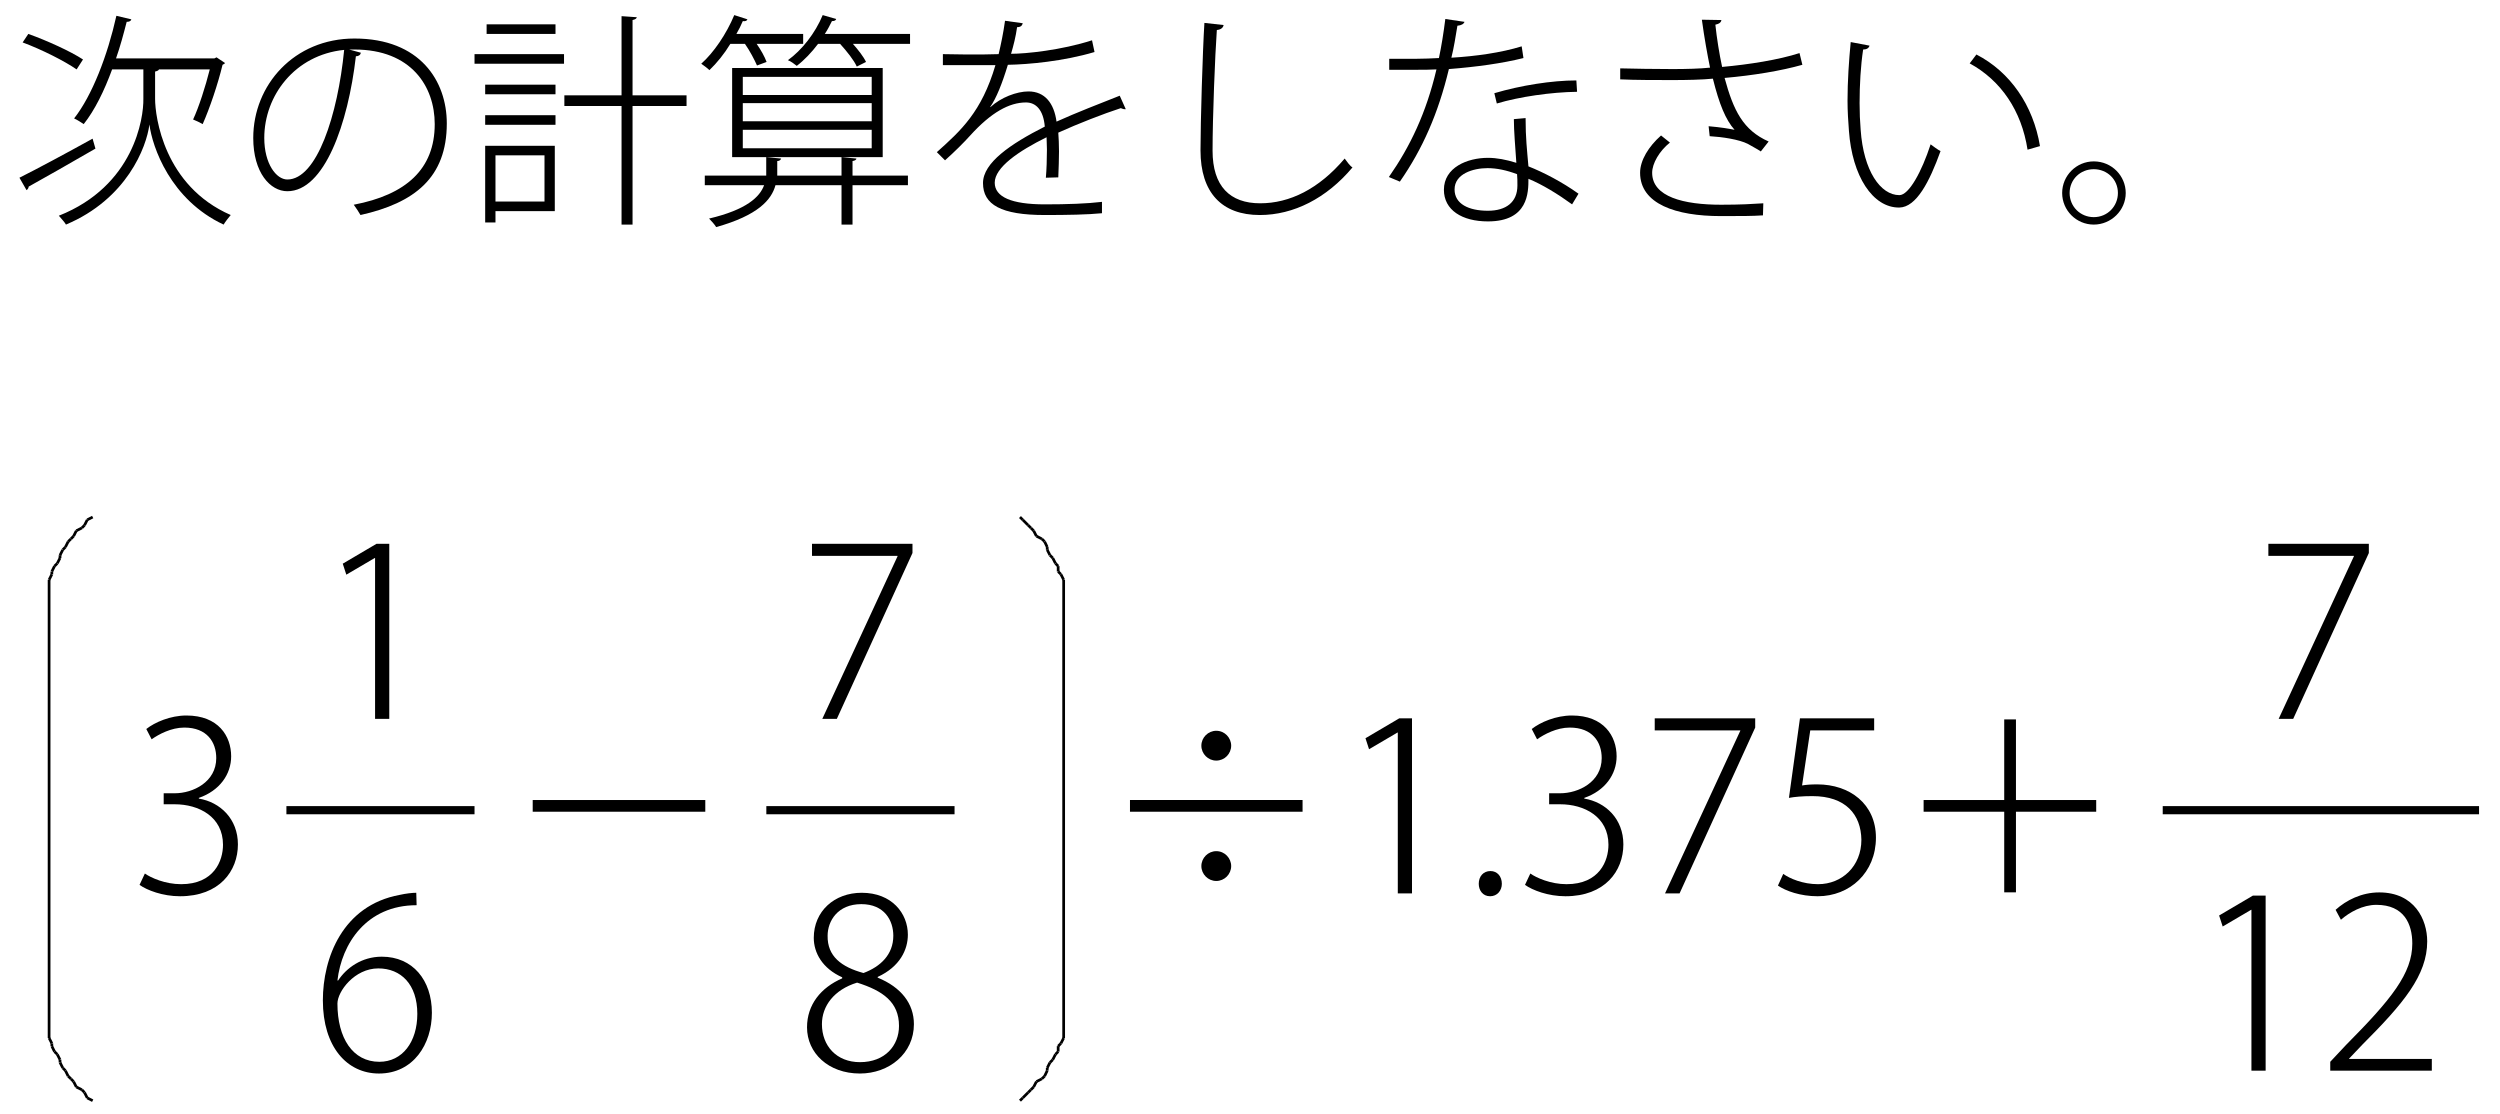 <?xml version="1.0" encoding="UTF-8"?>
<svg xmlns="http://www.w3.org/2000/svg" xmlns:xlink="http://www.w3.org/1999/xlink" width="110pt" height="49pt" viewBox="0 0 110 49" version="1.1">
<defs>
<g>
<symbol overflow="visible" id="glyph0-0">
<path style="stroke:none;" d="M 1 1.188 L 8.953 1.188 L 8.953 -8.766 L 1 -8.766 L 1 1.188 Z M 4.969 -4.188 L 1.812 -8.266 L 8.141 -8.266 L 4.969 -4.188 Z M 5.297 -3.781 L 8.453 -7.859 L 8.453 0.281 L 5.297 -3.781 Z M 1.812 0.703 L 4.969 -3.375 L 8.141 0.703 L 1.812 0.703 Z M 1.5 -7.859 L 4.656 -3.781 L 1.5 0.281 L 1.5 -7.859 Z M 1.5 -7.859 "/>
</symbol>
<symbol overflow="visible" id="glyph0-1">
<path style="stroke:none;" d="M 8.75 -6.016 C 8.562 -5.266 8.266 -4.344 8.016 -3.812 C 8.141 -3.766 8.328 -3.672 8.438 -3.609 C 8.75 -4.312 9.109 -5.375 9.312 -6.219 C 9.344 -6.234 9.406 -6.266 9.422 -6.297 L 9.047 -6.547 L 8.953 -6.5 L 4.625 -6.5 C 4.812 -7.031 4.953 -7.562 5.094 -8.109 C 5.203 -8.109 5.281 -8.141 5.297 -8.219 L 4.641 -8.375 C 4.25 -6.625 3.578 -4.875 2.781 -3.859 C 2.922 -3.797 3.109 -3.672 3.203 -3.609 C 3.688 -4.219 4.109 -5.078 4.453 -6.016 L 5.828 -6.016 L 5.828 -4.719 C 5.844 -3.875 5.422 -0.891 2.109 0.422 C 2.203 0.531 2.375 0.719 2.422 0.812 C 5.094 -0.312 5.969 -2.594 6.094 -3.594 L 6.094 -3.594 C 6.219 -2.609 7.016 -0.281 9.359 0.812 C 9.422 0.703 9.578 0.5 9.672 0.391 C 6.734 -0.891 6.344 -3.938 6.344 -4.719 L 6.344 -5.922 C 6.422 -5.938 6.5 -5.969 6.516 -6.016 L 8.75 -6.016 Z M 0.516 -7.203 C 1.359 -6.891 2.375 -6.375 2.891 -6.016 L 3.172 -6.453 C 2.625 -6.812 1.594 -7.281 0.766 -7.578 L 0.516 -7.203 Z M 0.688 -0.703 C 0.734 -0.734 0.781 -0.797 0.781 -0.859 C 1.484 -1.25 2.641 -1.906 3.719 -2.531 L 3.594 -2.969 C 2.406 -2.312 1.156 -1.641 0.375 -1.25 L 0.688 -0.703 Z M 0.688 -0.703 "/>
</symbol>
<symbol overflow="visible" id="glyph0-2">
<path style="stroke:none;" d="M 4.922 -6.891 C 5 -6.891 5.078 -6.891 5.156 -6.891 C 7.656 -6.891 8.688 -5.266 8.688 -3.609 C 8.688 -1.625 7.422 -0.5 5.125 -0.062 C 5.219 0.062 5.359 0.281 5.422 0.391 C 7.797 -0.141 9.219 -1.25 9.219 -3.641 C 9.219 -5.5 8.047 -7.375 5.156 -7.375 C 2.5 -7.375 0.703 -5.328 0.703 -3 C 0.703 -1.469 1.453 -0.656 2.203 -0.656 C 3.828 -0.656 4.875 -3.609 5.219 -6.594 C 5.344 -6.594 5.422 -6.656 5.438 -6.75 L 4.922 -6.891 Z M 2.203 -1.172 C 1.719 -1.172 1.188 -1.859 1.188 -3 C 1.188 -4.859 2.531 -6.656 4.703 -6.875 C 4.422 -4 3.5 -1.172 2.203 -1.172 Z M 2.203 -1.172 "/>
</symbol>
<symbol overflow="visible" id="glyph0-3">
<path style="stroke:none;" d="M 0.828 -2.656 L 0.828 0.719 L 1.281 0.719 L 1.281 0.219 L 3.891 0.219 L 3.891 -2.656 L 0.828 -2.656 Z M 3.438 -0.203 L 1.281 -0.203 L 1.281 -2.234 L 3.438 -2.234 L 3.438 -0.203 Z M 7.312 -4.875 L 7.312 -8.188 C 7.438 -8.219 7.484 -8.25 7.5 -8.312 L 6.828 -8.359 L 6.828 -4.875 L 4.312 -4.875 L 4.312 -4.406 L 6.828 -4.406 L 6.828 0.812 L 7.312 0.812 L 7.312 -4.406 L 9.688 -4.406 L 9.688 -4.875 L 7.312 -4.875 Z M 0.891 -8 L 0.891 -7.578 L 3.922 -7.578 L 3.922 -8 L 0.891 -8 Z M 4.297 -6.266 L 4.297 -6.688 L 0.359 -6.688 L 0.359 -6.266 L 4.297 -6.266 Z M 3.922 -4.922 L 3.922 -5.344 L 0.828 -5.344 L 0.828 -4.922 L 3.922 -4.922 Z M 3.922 -3.578 L 3.922 -4 L 0.828 -4 L 0.828 -3.578 L 3.922 -3.578 Z M 3.922 -3.578 "/>
</symbol>
<symbol overflow="visible" id="glyph0-4">
<path style="stroke:none;" d="M 8.359 -2.156 L 8.359 -6.078 L 1.734 -6.078 L 1.734 -2.156 L 8.359 -2.156 Z M 7.875 -4.531 L 7.875 -3.734 L 2.203 -3.734 L 2.203 -4.531 L 7.875 -4.531 Z M 7.875 -3.359 L 7.875 -2.547 L 2.203 -2.547 L 2.203 -3.359 L 7.875 -3.359 Z M 7.875 -5.688 L 7.875 -4.891 L 2.203 -4.891 L 2.203 -5.688 L 7.875 -5.688 Z M 6.547 -2.156 L 6.547 -1.344 L 3.719 -1.344 L 3.719 -1.984 C 3.828 -1.984 3.875 -2.047 3.891 -2.094 L 3.234 -2.156 L 3.234 -1.344 L 0.531 -1.344 L 0.531 -0.922 L 3.141 -0.922 C 2.953 -0.406 2.375 0.156 0.719 0.547 C 0.812 0.641 0.969 0.812 1.031 0.922 C 2.875 0.406 3.469 -0.281 3.641 -0.922 L 6.547 -0.922 L 6.547 0.812 L 7.031 0.812 L 7.031 -0.922 L 9.469 -0.922 L 9.469 -1.344 L 7.031 -1.344 L 7.031 -1.984 C 7.141 -2 7.203 -2.047 7.203 -2.094 L 6.547 -2.156 Z M 3.25 -6.344 C 3.172 -6.562 3 -6.875 2.812 -7.141 L 4.859 -7.141 L 4.859 -7.578 L 1.922 -7.578 C 2.031 -7.766 2.125 -7.953 2.203 -8.141 C 2.312 -8.125 2.391 -8.156 2.406 -8.219 L 1.828 -8.406 C 1.484 -7.578 0.922 -6.75 0.375 -6.266 C 0.484 -6.188 0.641 -6.078 0.734 -5.984 C 1.062 -6.297 1.391 -6.703 1.656 -7.141 L 2.297 -7.141 C 2.516 -6.828 2.719 -6.438 2.828 -6.188 L 3.25 -6.344 Z M 5.719 -8.406 C 5.391 -7.609 4.797 -6.859 4.188 -6.422 C 4.312 -6.375 4.484 -6.25 4.578 -6.172 C 4.906 -6.422 5.234 -6.766 5.516 -7.141 L 6.484 -7.141 C 6.781 -6.812 7.094 -6.422 7.219 -6.141 L 7.625 -6.344 C 7.516 -6.578 7.281 -6.875 7.047 -7.141 L 9.562 -7.141 L 9.562 -7.578 L 5.812 -7.578 C 5.938 -7.766 6.031 -7.953 6.125 -8.141 C 6.234 -8.141 6.297 -8.172 6.312 -8.234 L 5.719 -8.406 Z M 5.719 -8.406 "/>
</symbol>
<symbol overflow="visible" id="glyph0-5">
<path style="stroke:none;" d="M 3.125 -4.359 C 3.391 -4.734 3.656 -5.391 3.906 -6.219 C 4.812 -6.234 6.359 -6.375 7.719 -6.781 L 7.609 -7.297 C 6.25 -6.859 4.688 -6.703 4.047 -6.703 C 4.156 -7.078 4.25 -7.438 4.312 -7.875 C 4.469 -7.875 4.531 -7.938 4.562 -8.047 L 3.781 -8.156 C 3.703 -7.594 3.609 -7.156 3.5 -6.688 L 2.75 -6.672 C 2.359 -6.672 1.672 -6.672 1.047 -6.688 L 1.047 -6.203 L 2.734 -6.203 L 3.359 -6.203 C 2.75 -4.141 1.844 -3.328 0.781 -2.375 L 1.141 -2.016 C 1.578 -2.406 1.969 -2.797 2.25 -3.109 C 3.172 -4.125 3.969 -4.562 4.703 -4.562 C 5.141 -4.562 5.469 -4.234 5.531 -3.5 C 4.016 -2.734 2.812 -1.906 2.812 -1.016 C 2.812 -0.062 3.609 0.391 5.531 0.391 C 6.516 0.391 7.422 0.375 8.047 0.312 L 8.047 -0.188 C 7.391 -0.109 6.516 -0.078 5.531 -0.078 C 4.062 -0.078 3.328 -0.406 3.328 -1.031 C 3.328 -1.703 4.375 -2.422 5.609 -3.031 C 5.609 -2.875 5.625 -2.688 5.625 -2.484 C 5.625 -2.078 5.609 -1.594 5.578 -1.25 L 6.125 -1.266 C 6.141 -1.688 6.156 -2.062 6.156 -2.406 C 6.156 -2.734 6.141 -3 6.125 -3.234 C 6.984 -3.625 8.109 -4.062 8.875 -4.312 C 8.922 -4.297 8.984 -4.266 9.031 -4.266 C 9.047 -4.266 9.062 -4.266 9.094 -4.266 L 8.828 -4.859 C 8 -4.531 6.906 -4.109 6.047 -3.719 C 5.938 -4.531 5.531 -5.047 4.812 -5.047 C 4.297 -5.047 3.594 -4.781 3.141 -4.359 L 3.125 -4.359 Z M 3.125 -4.359 "/>
</symbol>
<symbol overflow="visible" id="glyph0-6">
<path style="stroke:none;" d="M 2.594 -8.062 C 2.516 -6.828 2.422 -3.672 2.422 -2.453 C 2.422 -0.594 3.359 0.391 5.031 0.391 C 6.516 0.391 7.969 -0.344 9.109 -1.703 C 9 -1.766 8.844 -1.984 8.766 -2.094 C 7.625 -0.75 6.344 -0.125 5.047 -0.125 C 3.719 -0.125 2.953 -0.875 2.953 -2.438 C 2.953 -3.906 3.062 -6.656 3.141 -7.75 C 3.328 -7.766 3.422 -7.859 3.438 -7.969 L 2.594 -8.062 Z M 2.594 -8.062 "/>
</symbol>
<symbol overflow="visible" id="glyph0-7">
<path style="stroke:none;" d="M 6.25 -3.828 C 6.25 -3.297 6.312 -2.625 6.359 -1.906 C 5.906 -2.047 5.5 -2.125 5.109 -2.125 C 4.203 -2.125 3.172 -1.703 3.172 -0.719 C 3.172 0.172 3.969 0.672 5.109 0.672 C 6.891 0.672 6.891 -0.609 6.891 -1.203 C 7.5 -0.953 8.188 -0.531 8.812 -0.078 L 9.094 -0.547 C 8.375 -1.062 7.562 -1.484 6.891 -1.75 C 6.828 -2.484 6.766 -3 6.766 -3.875 L 6.25 -3.828 Z M 6.406 -0.906 C 6.406 -0.172 5.906 0.203 5.109 0.203 C 4.266 0.203 3.641 -0.094 3.641 -0.734 C 3.641 -1.422 4.453 -1.672 5.094 -1.672 C 5.5 -1.672 5.938 -1.578 6.391 -1.406 C 6.406 -1.25 6.406 -1.094 6.406 -0.906 Z M 3.234 -8.234 C 3.156 -7.609 3.062 -7.031 2.953 -6.516 C 2.625 -6.5 2.297 -6.484 1.984 -6.484 L 0.766 -6.484 L 0.766 -6 L 1.984 -6 C 2.266 -6 2.562 -6 2.844 -6.016 C 2.391 -4.094 1.688 -2.625 0.75 -1.281 L 1.234 -1.078 C 2.234 -2.516 2.922 -4.078 3.391 -6.031 C 4.594 -6.125 5.734 -6.281 6.672 -6.516 L 6.594 -7.031 C 5.688 -6.75 4.562 -6.594 3.5 -6.531 C 3.609 -6.953 3.688 -7.469 3.766 -7.938 C 3.938 -7.953 4.047 -8.016 4.078 -8.109 L 3.234 -8.234 Z M 9 -5.531 C 7.922 -5.531 6.547 -5.312 5.391 -4.969 L 5.5 -4.516 C 6.484 -4.812 7.891 -5.016 9.031 -5.031 L 9 -5.531 Z M 9 -5.531 "/>
</symbol>
<symbol overflow="visible" id="glyph0-8">
<path style="stroke:none;" d="M 8.859 -6.734 C 7.938 -6.438 6.656 -6.234 5.453 -6.125 C 5.328 -6.703 5.219 -7.391 5.156 -7.984 C 5.312 -8.016 5.406 -8.078 5.422 -8.188 L 4.562 -8.203 C 4.672 -7.391 4.812 -6.625 4.922 -6.094 C 4.484 -6.047 3.859 -6.031 3.281 -6.031 C 2.469 -6.031 1.578 -6.047 0.969 -6.062 L 0.969 -5.578 C 1.594 -5.547 2.609 -5.547 3.281 -5.547 C 3.891 -5.547 4.578 -5.562 5.047 -5.609 C 5.328 -4.484 5.609 -3.797 6 -3.359 C 5.766 -3.406 5.406 -3.469 4.859 -3.516 L 4.906 -3.078 C 5.438 -3.047 6.203 -2.938 6.594 -2.734 C 6.719 -2.656 7 -2.516 7.156 -2.406 L 7.5 -2.844 C 6.375 -3.344 5.953 -4.203 5.562 -5.641 C 6.812 -5.75 8.047 -5.953 8.984 -6.219 L 8.859 -6.734 Z M 7.266 -0.125 C 6.781 -0.094 6.281 -0.062 5.406 -0.062 C 3.766 -0.062 2.375 -0.406 2.375 -1.469 C 2.375 -1.875 2.688 -2.422 3.156 -2.797 L 2.766 -3.109 C 2.219 -2.625 1.844 -2.016 1.844 -1.469 C 1.844 -0.094 3.422 0.438 5.391 0.438 C 6.297 0.438 6.766 0.438 7.25 0.406 L 7.266 -0.125 Z M 7.266 -0.125 "/>
</symbol>
<symbol overflow="visible" id="glyph0-9">
<path style="stroke:none;" d="M 1.031 -7.219 C 0.953 -6.406 0.891 -5.5 0.891 -4.641 C 0.891 -4.172 0.922 -3.719 0.953 -3.312 C 1.094 -1.328 2 0.078 3.172 0.062 C 3.922 0.047 4.5 -1.078 4.984 -2.422 C 4.859 -2.484 4.672 -2.625 4.547 -2.719 C 4.156 -1.516 3.594 -0.484 3.172 -0.484 C 2.344 -0.484 1.594 -1.547 1.469 -3.359 C 1.438 -3.719 1.422 -4.125 1.422 -4.531 C 1.422 -5.328 1.469 -6.172 1.578 -6.891 C 1.734 -6.891 1.828 -6.953 1.859 -7.062 L 1.031 -7.219 Z M 9.359 -2.641 C 9.062 -4.438 8.047 -5.906 6.562 -6.672 L 6.266 -6.281 C 7.641 -5.531 8.547 -4.203 8.812 -2.484 L 9.359 -2.641 Z M 9.359 -2.641 "/>
</symbol>
<symbol overflow="visible" id="glyph0-10">
<path style="stroke:none;" d="M 1.766 -1.969 C 1 -1.969 0.375 -1.344 0.375 -0.578 C 0.375 0.188 1 0.812 1.766 0.812 C 2.531 0.812 3.172 0.188 3.172 -0.578 C 3.172 -1.328 2.562 -1.969 1.766 -1.969 Z M 1.766 0.484 C 1.172 0.484 0.703 0.016 0.703 -0.578 C 0.703 -1.172 1.172 -1.625 1.766 -1.625 C 2.359 -1.625 2.828 -1.172 2.828 -0.578 C 2.828 0 2.375 0.484 1.766 0.484 Z M 1.766 0.484 "/>
</symbol>
<symbol overflow="visible" id="glyph1-0">
<path style="stroke:none;" d="M 1.031 1.234 L 9.281 1.234 L 9.281 -9.078 L 1.031 -9.078 L 1.031 1.234 Z M 5.156 -4.344 L 1.875 -8.562 L 8.438 -8.562 L 5.156 -4.344 Z M 5.484 -3.922 L 8.766 -8.141 L 8.766 0.297 L 5.484 -3.922 Z M 1.875 0.719 L 5.156 -3.5 L 8.438 0.719 L 1.875 0.719 Z M 1.547 -8.141 L 4.828 -3.922 L 1.547 0.297 L 1.547 -8.141 Z M 1.547 -8.141 "/>
</symbol>
<symbol overflow="visible" id="glyph1-1">
<path style="stroke:none;" d="M 3.109 -4.203 C 4.016 -4.516 4.531 -5.234 4.531 -6.031 C 4.531 -6.922 3.969 -7.828 2.562 -7.828 C 1.859 -7.828 1.172 -7.531 0.797 -7.234 L 1.031 -6.781 C 1.344 -7 1.891 -7.297 2.469 -7.297 C 3.469 -7.297 3.875 -6.656 3.875 -5.953 C 3.875 -4.906 2.859 -4.406 2.047 -4.406 L 1.562 -4.406 L 1.562 -3.922 L 2.047 -3.922 C 3.109 -3.922 4.172 -3.375 4.172 -2.141 C 4.172 -1.438 3.781 -0.406 2.328 -0.406 C 1.625 -0.406 1 -0.688 0.734 -0.875 L 0.5 -0.375 C 0.828 -0.141 1.516 0.125 2.281 0.125 C 4.016 0.125 4.828 -0.984 4.828 -2.156 C 4.828 -3.281 4.047 -4.016 3.109 -4.172 L 3.109 -4.203 Z M 3.109 -4.203 "/>
</symbol>
<symbol overflow="visible" id="glyph1-2">
<path style="stroke:none;" d="M 3.328 0 L 3.328 -7.703 L 2.766 -7.703 L 1.281 -6.828 L 1.438 -6.344 L 2.688 -7.078 L 2.703 -7.078 L 2.703 0 L 3.328 0 Z M 3.328 0 "/>
</symbol>
<symbol overflow="visible" id="glyph1-3">
<path style="stroke:none;" d="M 1.047 -3.969 C 1.234 -5.594 2.328 -7.281 4.531 -7.281 L 4.516 -7.828 C 4.344 -7.828 4.062 -7.797 3.781 -7.734 C 1.266 -7.266 0.406 -4.953 0.406 -3.094 C 0.406 -1.047 1.469 0.125 2.875 0.125 C 4.391 0.125 5.203 -1.172 5.203 -2.547 C 5.203 -3.984 4.359 -5.016 3 -5.016 C 2.109 -5.016 1.438 -4.516 1.078 -3.969 L 1.047 -3.969 Z M 2.891 -0.391 C 1.719 -0.391 1.047 -1.438 1.047 -2.953 C 1.047 -3.484 1.797 -4.5 2.844 -4.5 C 3.844 -4.5 4.562 -3.797 4.562 -2.5 C 4.562 -1.266 3.906 -0.391 2.891 -0.391 Z M 2.891 -0.391 "/>
</symbol>
<symbol overflow="visible" id="glyph1-4">
<path style="stroke:none;" d="M 1.359 -3.594 L 8.953 -3.594 L 8.953 -4.109 L 1.359 -4.109 L 1.359 -3.594 Z M 1.359 -3.594 "/>
</symbol>
<symbol overflow="visible" id="glyph1-5">
<path style="stroke:none;" d="M 0.688 -7.172 L 4.453 -7.172 L 4.453 -7.156 L 1.141 0 L 1.781 0 L 5.109 -7.297 L 5.109 -7.703 L 0.688 -7.703 L 0.688 -7.172 Z M 0.688 -7.172 "/>
</symbol>
<symbol overflow="visible" id="glyph1-6">
<path style="stroke:none;" d="M 2.016 -4.062 C 1.078 -3.656 0.469 -2.906 0.469 -1.906 C 0.469 -0.781 1.406 0.125 2.797 0.125 C 4.078 0.125 5.172 -0.75 5.172 -2.047 C 5.172 -2.953 4.609 -3.672 3.578 -4.094 L 3.578 -4.125 C 4.562 -4.578 4.906 -5.328 4.906 -5.984 C 4.906 -6.922 4.203 -7.828 2.875 -7.828 C 1.672 -7.828 0.766 -7.016 0.766 -5.844 C 0.766 -5.188 1.141 -4.5 2.016 -4.109 L 2.016 -4.062 Z M 2.797 -0.375 C 1.766 -0.375 1.125 -1.094 1.125 -2.047 C 1.125 -2.844 1.656 -3.562 2.672 -3.875 C 3.812 -3.516 4.516 -3.016 4.516 -1.969 C 4.516 -1.109 3.906 -0.375 2.797 -0.375 Z M 2.859 -7.328 C 3.875 -7.328 4.266 -6.609 4.266 -5.938 C 4.266 -5.109 3.703 -4.578 2.953 -4.297 C 1.984 -4.562 1.359 -5.031 1.375 -5.938 C 1.375 -6.578 1.812 -7.328 2.859 -7.328 Z M 2.859 -7.328 "/>
</symbol>
<symbol overflow="visible" id="glyph1-7">
<path style="stroke:none;" d="M 5.156 -7.156 C 4.797 -7.156 4.5 -6.859 4.5 -6.5 C 4.5 -6.141 4.797 -5.844 5.156 -5.844 C 5.516 -5.844 5.812 -6.141 5.812 -6.5 C 5.812 -6.844 5.531 -7.156 5.156 -7.156 Z M 1.359 -3.594 L 8.953 -3.594 L 8.953 -4.109 L 1.359 -4.109 L 1.359 -3.594 Z M 5.156 -1.859 C 4.797 -1.859 4.5 -1.562 4.5 -1.203 C 4.5 -0.844 4.797 -0.547 5.156 -0.547 C 5.516 -0.547 5.812 -0.844 5.812 -1.203 C 5.812 -1.547 5.531 -1.859 5.156 -1.859 Z M 5.156 -1.859 "/>
</symbol>
<symbol overflow="visible" id="glyph1-8">
<path style="stroke:none;" d="M 1.125 0.125 C 1.438 0.125 1.641 -0.125 1.641 -0.422 C 1.641 -0.75 1.438 -0.984 1.141 -0.984 C 0.828 -0.984 0.625 -0.75 0.625 -0.422 C 0.625 -0.141 0.797 0.125 1.125 0.125 Z M 1.125 0.125 "/>
</symbol>
<symbol overflow="visible" id="glyph1-9">
<path style="stroke:none;" d="M 1.438 -7.703 L 0.953 -4.203 C 1.203 -4.25 1.547 -4.281 1.984 -4.281 C 3.453 -4.281 4.125 -3.469 4.141 -2.359 C 4.141 -1.203 3.297 -0.406 2.234 -0.406 C 1.562 -0.406 0.984 -0.656 0.703 -0.859 L 0.469 -0.344 C 0.812 -0.109 1.453 0.125 2.219 0.125 C 3.641 0.125 4.781 -0.922 4.781 -2.453 C 4.781 -3.938 3.625 -4.797 2.203 -4.797 C 1.891 -4.797 1.719 -4.781 1.531 -4.75 L 1.891 -7.172 L 4.703 -7.172 L 4.703 -7.703 L 1.438 -7.703 Z M 1.438 -7.703 "/>
</symbol>
<symbol overflow="visible" id="glyph1-10">
<path style="stroke:none;" d="M 5.422 -4.109 L 5.422 -7.656 L 4.906 -7.656 L 4.906 -4.109 L 1.359 -4.109 L 1.359 -3.594 L 4.906 -3.594 L 4.906 -0.047 L 5.422 -0.047 L 5.422 -3.594 L 8.953 -3.594 L 8.953 -4.109 L 5.422 -4.109 Z M 5.422 -4.109 "/>
</symbol>
<symbol overflow="visible" id="glyph1-11">
<path style="stroke:none;" d="M 5 -0.516 L 1.359 -0.516 L 1.359 -0.531 L 1.953 -1.156 C 3.75 -2.953 4.797 -4.203 4.797 -5.688 C 4.797 -6.656 4.234 -7.844 2.688 -7.844 C 1.906 -7.844 1.234 -7.5 0.766 -7.078 L 1 -6.641 C 1.375 -6.969 1.953 -7.297 2.562 -7.297 C 3.781 -7.297 4.141 -6.453 4.141 -5.594 C 4.141 -4.281 3.219 -3.141 1.234 -1.141 L 0.531 -0.391 L 0.531 0 L 5 0 L 5 -0.516 Z M 5 -0.516 "/>
</symbol>
</g>
<clipPath id="clip1">
  <path d="M 0 49 L 110 49 L 110 0 L 0 0 L 0 49 Z M 0 49 "/>
</clipPath>
<clipPath id="clip2">
  <path d="M 0 49 L 110 49 L 110 0 L 0 0 L 0 49 Z M 0 49 "/>
</clipPath>
<clipPath id="clip3">
  <path d="M -42 709 L 553.277 709 L 553.277 -132.891 L -42 -132.891 L -42 709 Z M -42 709 "/>
</clipPath>
<clipPath id="clip4">
  <path d="M 0 49 L 110 49 L 110 0 L 0 0 L 0 49 Z M 0 49 "/>
</clipPath>
<clipPath id="clip5">
  <path d="M 0 49 L 110 49 L 110 0 L 0 0 L 0 49 Z M 0 49 "/>
</clipPath>
<clipPath id="clip6">
  <path d="M -42 709 L 553.277 709 L 553.277 -132.891 L -42 -132.891 L -42 709 Z M -42 709 "/>
</clipPath>
<clipPath id="clip7">
  <path d="M 13.801 34.75 L 19.441 34.75 L 19.441 22.75 L 13.801 22.75 L 13.801 34.75 Z M 13.801 34.75 "/>
</clipPath>
<clipPath id="clip8">
  <path d="M 0 49 L 110 49 L 110 0 L 0 0 L 0 49 Z M 0 49 "/>
</clipPath>
<clipPath id="clip9">
  <path d="M 0 49 L 110 49 L 110 0 L 0 0 L 0 49 Z M 0 49 "/>
</clipPath>
<clipPath id="clip10">
  <path d="M -42 709 L 553.277 709 L 553.277 -132.891 L -42 -132.891 L -42 709 Z M -42 709 "/>
</clipPath>
<clipPath id="clip11">
  <path d="M 13.801 49.988 L 19.441 49.988 L 19.441 36.551 L 13.801 36.551 L 13.801 49.988 Z M 13.801 49.988 "/>
</clipPath>
<clipPath id="clip12">
  <path d="M 0 49 L 110 49 L 110 0 L 0 0 L 0 49 Z M 0 49 "/>
</clipPath>
<clipPath id="clip13">
  <path d="M 0 49 L 110 49 L 110 0 L 0 0 L 0 49 Z M 0 49 "/>
</clipPath>
<clipPath id="clip14">
  <path d="M -42 709 L 553.277 709 L 553.277 -132.891 L -42 -132.891 L -42 709 Z M -42 709 "/>
</clipPath>
<clipPath id="clip15">
  <path d="M 0 49 L 110 49 L 110 0 L 0 0 L 0 49 Z M 0 49 "/>
</clipPath>
<clipPath id="clip16">
  <path d="M 0 49 L 110 49 L 110 0 L 0 0 L 0 49 Z M 0 49 "/>
</clipPath>
<clipPath id="clip17">
  <path d="M -42 709 L 553.277 709 L 553.277 -132.891 L -42 -132.891 L -42 709 Z M -42 709 "/>
</clipPath>
<clipPath id="clip18">
  <path d="M 35.039 34.75 L 40.68 34.75 L 40.68 22.75 L 35.039 22.75 L 35.039 34.75 Z M 35.039 34.75 "/>
</clipPath>
<clipPath id="clip19">
  <path d="M 0 49 L 110 49 L 110 0 L 0 0 L 0 49 Z M 0 49 "/>
</clipPath>
<clipPath id="clip20">
  <path d="M 0 49 L 110 49 L 110 0 L 0 0 L 0 49 Z M 0 49 "/>
</clipPath>
<clipPath id="clip21">
  <path d="M -42 709 L 553.277 709 L 553.277 -132.891 L -42 -132.891 L -42 709 Z M -42 709 "/>
</clipPath>
<clipPath id="clip22">
  <path d="M 35.039 49.988 L 40.68 49.988 L 40.68 36.551 L 35.039 36.551 L 35.039 49.988 Z M 35.039 49.988 "/>
</clipPath>
<clipPath id="clip23">
  <path d="M 0 49 L 110 49 L 110 0 L 0 0 L 0 49 Z M 0 49 "/>
</clipPath>
<clipPath id="clip24">
  <path d="M 0 49 L 110 49 L 110 0 L 0 0 L 0 49 Z M 0 49 "/>
</clipPath>
<clipPath id="clip25">
  <path d="M -42 709 L 553.277 709 L 553.277 -132.891 L -42 -132.891 L -42 709 Z M -42 709 "/>
</clipPath>
<clipPath id="clip26">
  <path d="M 0 49 L 110 49 L 110 0 L 0 0 L 0 49 Z M 0 49 "/>
</clipPath>
<clipPath id="clip27">
  <path d="M 0 49 L 110 49 L 110 0 L 0 0 L 0 49 Z M 0 49 "/>
</clipPath>
<clipPath id="clip28">
  <path d="M -42 709 L 553.277 709 L 553.277 -132.891 L -42 -132.891 L -42 709 Z M -42 709 "/>
</clipPath>
<clipPath id="clip29">
  <path d="M 96.359 49.988 L 102 49.988 L 102 36.551 L 96.359 36.551 L 96.359 49.988 Z M 96.359 49.988 "/>
</clipPath>
<clipPath id="clip30">
  <path d="M 0 49 L 110 49 L 110 0 L 0 0 L 0 49 Z M 0 49 "/>
</clipPath>
<clipPath id="clip31">
  <path d="M 0 49 L 110 49 L 110 0 L 0 0 L 0 49 Z M 0 49 "/>
</clipPath>
<clipPath id="clip32">
  <path d="M -42 709 L 553.277 709 L 553.277 -132.891 L -42 -132.891 L -42 709 Z M -42 709 "/>
</clipPath>
<clipPath id="clip33">
  <path d="M 102 49.988 L 107.641 49.988 L 107.641 36.551 L 102 36.551 L 102 49.988 Z M 102 49.988 "/>
</clipPath>
<clipPath id="clip34">
  <path d="M 0 49 L 110 49 L 110 0 L 0 0 L 0 49 Z M 0 49 "/>
</clipPath>
<clipPath id="clip35">
  <path d="M 0 49 L 110 49 L 110 0 L 0 0 L 0 49 Z M 0 49 "/>
</clipPath>
<clipPath id="clip36">
  <path d="M -42 709 L 553.277 709 L 553.277 -132.891 L -42 -132.891 L -42 709 Z M -42 709 "/>
</clipPath>
<clipPath id="clip37">
  <path d="M 99.121 34.75 L 104.762 34.75 L 104.762 22.75 L 99.121 22.75 L 99.121 34.75 Z M 99.121 34.75 "/>
</clipPath>
</defs>
<g id="surface0">
<g clip-path="url(#clip1)" clip-rule="nonzero">
<g clip-path="url(#clip2)" clip-rule="nonzero">
<g clip-path="url(#clip3)" clip-rule="nonzero">
<g style="fill:rgb(0%,0%,0%);fill-opacity:1;">
  <use xlink:href="#glyph0-1" x="0.48" y="9.07"/>
</g>
<g style="fill:rgb(0%,0%,0%);fill-opacity:1;">
  <use xlink:href="#glyph0-2" x="10.44" y="9.07"/>
</g>
<g style="fill:rgb(0%,0%,0%);fill-opacity:1;">
  <use xlink:href="#glyph0-3" x="20.52" y="9.07"/>
</g>
<g style="fill:rgb(0%,0%,0%);fill-opacity:1;">
  <use xlink:href="#glyph0-4" x="30.48" y="9.07"/>
</g>
<g style="fill:rgb(0%,0%,0%);fill-opacity:1;">
  <use xlink:href="#glyph0-5" x="40.44" y="9.07"/>
</g>
<g style="fill:rgb(0%,0%,0%);fill-opacity:1;">
  <use xlink:href="#glyph0-6" x="50.4" y="9.07"/>
</g>
<g style="fill:rgb(0%,0%,0%);fill-opacity:1;">
  <use xlink:href="#glyph0-7" x="60.36" y="9.07"/>
</g>
<g style="fill:rgb(0%,0%,0%);fill-opacity:1;">
  <use xlink:href="#glyph0-8" x="70.32" y="9.07"/>
</g>
<g style="fill:rgb(0%,0%,0%);fill-opacity:1;">
  <use xlink:href="#glyph0-9" x="80.4" y="9.07"/>
</g>
<g style="fill:rgb(0%,0%,0%);fill-opacity:1;">
  <use xlink:href="#glyph0-10" x="90.36" y="9.07"/>
</g>
<path style="fill:none;stroke-width:0.12;stroke-linecap:butt;stroke-linejoin:bevel;stroke:rgb(0%,0%,0%);stroke-opacity:1;stroke-miterlimit:10;" d="M 46.078 686.25 L 45.84 686.129 " transform="matrix(1,0,0,-1,-42,709)"/>
<path style="fill:none;stroke-width:0.12;stroke-linecap:butt;stroke-linejoin:bevel;stroke:rgb(0%,0%,0%);stroke-opacity:1;stroke-miterlimit:10;" d="M 45.84 686.129 L 45.719 685.891 " transform="matrix(1,0,0,-1,-42,709)"/>
<path style="fill:none;stroke-width:0.12;stroke-linecap:butt;stroke-linejoin:bevel;stroke:rgb(0%,0%,0%);stroke-opacity:1;stroke-miterlimit:10;" d="M 45.719 685.891 L 45.602 685.77 " transform="matrix(1,0,0,-1,-42,709)"/>
<path style="fill:none;stroke-width:0.12;stroke-linecap:butt;stroke-linejoin:bevel;stroke:rgb(0%,0%,0%);stroke-opacity:1;stroke-miterlimit:10;" d="M 45.602 685.77 L 45.359 685.648 " transform="matrix(1,0,0,-1,-42,709)"/>
<path style="fill:none;stroke-width:0.12;stroke-linecap:butt;stroke-linejoin:bevel;stroke:rgb(0%,0%,0%);stroke-opacity:1;stroke-miterlimit:10;" d="M 45.359 685.648 L 45.238 685.41 " transform="matrix(1,0,0,-1,-42,709)"/>
<path style="fill:none;stroke-width:0.12;stroke-linecap:butt;stroke-linejoin:bevel;stroke:rgb(0%,0%,0%);stroke-opacity:1;stroke-miterlimit:10;" d="M 45.238 685.41 L 45.121 685.289 " transform="matrix(1,0,0,-1,-42,709)"/>
<path style="fill:none;stroke-width:0.12;stroke-linecap:butt;stroke-linejoin:bevel;stroke:rgb(0%,0%,0%);stroke-opacity:1;stroke-miterlimit:10;" d="M 45.121 685.289 L 45 685.172 " transform="matrix(1,0,0,-1,-42,709)"/>
<path style="fill:none;stroke-width:0.12;stroke-linecap:butt;stroke-linejoin:bevel;stroke:rgb(0%,0%,0%);stroke-opacity:1;stroke-miterlimit:10;" d="M 45 685.172 L 44.879 684.93 " transform="matrix(1,0,0,-1,-42,709)"/>
<path style="fill:none;stroke-width:0.12;stroke-linecap:butt;stroke-linejoin:bevel;stroke:rgb(0%,0%,0%);stroke-opacity:1;stroke-miterlimit:10;" d="M 44.879 684.93 L 44.762 684.809 " transform="matrix(1,0,0,-1,-42,709)"/>
<path style="fill:none;stroke-width:0.12;stroke-linecap:butt;stroke-linejoin:bevel;stroke:rgb(0%,0%,0%);stroke-opacity:1;stroke-miterlimit:10;" d="M 44.762 684.809 L 44.641 684.57 " transform="matrix(1,0,0,-1,-42,709)"/>
<path style="fill:none;stroke-width:0.12;stroke-linecap:butt;stroke-linejoin:bevel;stroke:rgb(0%,0%,0%);stroke-opacity:1;stroke-miterlimit:10;" d="M 44.641 684.57 L 44.641 684.449 " transform="matrix(1,0,0,-1,-42,709)"/>
<path style="fill:none;stroke-width:0.12;stroke-linecap:butt;stroke-linejoin:bevel;stroke:rgb(0%,0%,0%);stroke-opacity:1;stroke-miterlimit:10;" d="M 44.641 684.449 L 44.52 684.211 " transform="matrix(1,0,0,-1,-42,709)"/>
<path style="fill:none;stroke-width:0.12;stroke-linecap:butt;stroke-linejoin:bevel;stroke:rgb(0%,0%,0%);stroke-opacity:1;stroke-miterlimit:10;" d="M 44.52 684.211 L 44.398 684.09 " transform="matrix(1,0,0,-1,-42,709)"/>
<path style="fill:none;stroke-width:0.12;stroke-linecap:butt;stroke-linejoin:bevel;stroke:rgb(0%,0%,0%);stroke-opacity:1;stroke-miterlimit:10;" d="M 44.398 684.09 L 44.281 683.852 " transform="matrix(1,0,0,-1,-42,709)"/>
<path style="fill:none;stroke-width:0.12;stroke-linecap:butt;stroke-linejoin:bevel;stroke:rgb(0%,0%,0%);stroke-opacity:1;stroke-miterlimit:10;" d="M 44.281 683.852 L 44.281 683.73 " transform="matrix(1,0,0,-1,-42,709)"/>
<path style="fill:none;stroke-width:0.12;stroke-linecap:butt;stroke-linejoin:bevel;stroke:rgb(0%,0%,0%);stroke-opacity:1;stroke-miterlimit:10;" d="M 44.281 683.73 L 44.16 683.488 " transform="matrix(1,0,0,-1,-42,709)"/>
<path style="fill:none;stroke-width:0.12;stroke-linecap:butt;stroke-linejoin:bevel;stroke:rgb(0%,0%,0%);stroke-opacity:1;stroke-miterlimit:10;" d="M 44.16 683.488 L 44.16 663.328 " transform="matrix(1,0,0,-1,-42,709)"/>
<path style="fill:none;stroke-width:0.12;stroke-linecap:butt;stroke-linejoin:bevel;stroke:rgb(0%,0%,0%);stroke-opacity:1;stroke-miterlimit:10;" d="M 44.16 663.328 L 44.281 663.09 " transform="matrix(1,0,0,-1,-42,709)"/>
<path style="fill:none;stroke-width:0.12;stroke-linecap:butt;stroke-linejoin:bevel;stroke:rgb(0%,0%,0%);stroke-opacity:1;stroke-miterlimit:10;" d="M 44.281 663.09 L 44.281 662.969 " transform="matrix(1,0,0,-1,-42,709)"/>
<path style="fill:none;stroke-width:0.12;stroke-linecap:butt;stroke-linejoin:bevel;stroke:rgb(0%,0%,0%);stroke-opacity:1;stroke-miterlimit:10;" d="M 44.281 662.969 L 44.398 662.73 " transform="matrix(1,0,0,-1,-42,709)"/>
<path style="fill:none;stroke-width:0.12;stroke-linecap:butt;stroke-linejoin:bevel;stroke:rgb(0%,0%,0%);stroke-opacity:1;stroke-miterlimit:10;" d="M 44.398 662.73 L 44.52 662.609 " transform="matrix(1,0,0,-1,-42,709)"/>
<path style="fill:none;stroke-width:0.12;stroke-linecap:butt;stroke-linejoin:bevel;stroke:rgb(0%,0%,0%);stroke-opacity:1;stroke-miterlimit:10;" d="M 44.52 662.609 L 44.641 662.371 " transform="matrix(1,0,0,-1,-42,709)"/>
<path style="fill:none;stroke-width:0.12;stroke-linecap:butt;stroke-linejoin:bevel;stroke:rgb(0%,0%,0%);stroke-opacity:1;stroke-miterlimit:10;" d="M 44.641 662.371 L 44.641 662.25 " transform="matrix(1,0,0,-1,-42,709)"/>
<path style="fill:none;stroke-width:0.12;stroke-linecap:butt;stroke-linejoin:bevel;stroke:rgb(0%,0%,0%);stroke-opacity:1;stroke-miterlimit:10;" d="M 44.641 662.25 L 44.762 662.012 " transform="matrix(1,0,0,-1,-42,709)"/>
<path style="fill:none;stroke-width:0.12;stroke-linecap:butt;stroke-linejoin:bevel;stroke:rgb(0%,0%,0%);stroke-opacity:1;stroke-miterlimit:10;" d="M 44.762 662.012 L 44.879 661.891 " transform="matrix(1,0,0,-1,-42,709)"/>
<path style="fill:none;stroke-width:0.12;stroke-linecap:butt;stroke-linejoin:bevel;stroke:rgb(0%,0%,0%);stroke-opacity:1;stroke-miterlimit:10;" d="M 44.879 661.891 L 45 661.648 " transform="matrix(1,0,0,-1,-42,709)"/>
<path style="fill:none;stroke-width:0.12;stroke-linecap:butt;stroke-linejoin:bevel;stroke:rgb(0%,0%,0%);stroke-opacity:1;stroke-miterlimit:10;" d="M 45 661.648 L 45.121 661.531 " transform="matrix(1,0,0,-1,-42,709)"/>
<path style="fill:none;stroke-width:0.12;stroke-linecap:butt;stroke-linejoin:bevel;stroke:rgb(0%,0%,0%);stroke-opacity:1;stroke-miterlimit:10;" d="M 45.121 661.531 L 45.238 661.41 " transform="matrix(1,0,0,-1,-42,709)"/>
<path style="fill:none;stroke-width:0.12;stroke-linecap:butt;stroke-linejoin:bevel;stroke:rgb(0%,0%,0%);stroke-opacity:1;stroke-miterlimit:10;" d="M 45.238 661.41 L 45.359 661.172 " transform="matrix(1,0,0,-1,-42,709)"/>
<path style="fill:none;stroke-width:0.12;stroke-linecap:butt;stroke-linejoin:bevel;stroke:rgb(0%,0%,0%);stroke-opacity:1;stroke-miterlimit:10;" d="M 45.359 661.172 L 45.602 661.051 " transform="matrix(1,0,0,-1,-42,709)"/>
<path style="fill:none;stroke-width:0.12;stroke-linecap:butt;stroke-linejoin:bevel;stroke:rgb(0%,0%,0%);stroke-opacity:1;stroke-miterlimit:10;" d="M 45.602 661.051 L 45.719 660.93 " transform="matrix(1,0,0,-1,-42,709)"/>
<path style="fill:none;stroke-width:0.12;stroke-linecap:butt;stroke-linejoin:bevel;stroke:rgb(0%,0%,0%);stroke-opacity:1;stroke-miterlimit:10;" d="M 45.719 660.93 L 45.84 660.691 " transform="matrix(1,0,0,-1,-42,709)"/>
<path style="fill:none;stroke-width:0.12;stroke-linecap:butt;stroke-linejoin:bevel;stroke:rgb(0%,0%,0%);stroke-opacity:1;stroke-miterlimit:10;" d="M 45.84 660.691 L 46.078 660.57 " transform="matrix(1,0,0,-1,-42,709)"/>
<g style="fill:rgb(0%,0%,0%);fill-opacity:1;">
  <use xlink:href="#glyph1-1" x="5.64" y="39.31"/>
</g>
<path style=" stroke:none;fill-rule:nonzero;fill:rgb(0%,0%,0%);fill-opacity:1;" d="M 12.602 35.828 L 20.879 35.828 L 20.879 35.469 L 12.602 35.469 L 12.602 35.828 Z M 12.602 35.828 "/>
</g>
</g>
</g>
<g clip-path="url(#clip4)" clip-rule="nonzero">
<g clip-path="url(#clip5)" clip-rule="nonzero">
<g clip-path="url(#clip6)" clip-rule="nonzero">
<g clip-path="url(#clip7)" clip-rule="nonzero">
<g style="fill:rgb(0%,0%,0%);fill-opacity:1;">
  <use xlink:href="#glyph1-2" x="13.8" y="31.63"/>
</g>
</g>
</g>
</g>
</g>
<g clip-path="url(#clip8)" clip-rule="nonzero">
<g clip-path="url(#clip9)" clip-rule="nonzero">
<g clip-path="url(#clip10)" clip-rule="nonzero">
<g clip-path="url(#clip11)" clip-rule="nonzero">
<g style="fill:rgb(0%,0%,0%);fill-opacity:1;">
  <use xlink:href="#glyph1-3" x="13.8" y="47.11"/>
</g>
</g>
</g>
</g>
</g>
<g clip-path="url(#clip12)" clip-rule="nonzero">
<g clip-path="url(#clip13)" clip-rule="nonzero">
<g clip-path="url(#clip14)" clip-rule="nonzero">
<g style="fill:rgb(0%,0%,0%);fill-opacity:1;">
  <use xlink:href="#glyph1-4" x="22.08" y="39.31"/>
</g>
<path style=" stroke:none;fill-rule:nonzero;fill:rgb(0%,0%,0%);fill-opacity:1;" d="M 33.719 35.828 L 42 35.828 L 42 35.469 L 33.719 35.469 L 33.719 35.828 Z M 33.719 35.828 "/>
</g>
</g>
</g>
<g clip-path="url(#clip15)" clip-rule="nonzero">
<g clip-path="url(#clip16)" clip-rule="nonzero">
<g clip-path="url(#clip17)" clip-rule="nonzero">
<g clip-path="url(#clip18)" clip-rule="nonzero">
<g style="fill:rgb(0%,0%,0%);fill-opacity:1;">
  <use xlink:href="#glyph1-5" x="35.04" y="31.63"/>
</g>
</g>
</g>
</g>
</g>
<g clip-path="url(#clip19)" clip-rule="nonzero">
<g clip-path="url(#clip20)" clip-rule="nonzero">
<g clip-path="url(#clip21)" clip-rule="nonzero">
<g clip-path="url(#clip22)" clip-rule="nonzero">
<g style="fill:rgb(0%,0%,0%);fill-opacity:1;">
  <use xlink:href="#glyph1-6" x="35.04" y="47.11"/>
</g>
</g>
</g>
</g>
</g>
<g clip-path="url(#clip23)" clip-rule="nonzero">
<g clip-path="url(#clip24)" clip-rule="nonzero">
<g clip-path="url(#clip25)" clip-rule="nonzero">
<path style="fill:none;stroke-width:0.12;stroke-linecap:butt;stroke-linejoin:bevel;stroke:rgb(0%,0%,0%);stroke-opacity:1;stroke-miterlimit:10;" d="M 86.879 660.57 L 87 660.691 " transform="matrix(1,0,0,-1,-42,709)"/>
<path style="fill:none;stroke-width:0.12;stroke-linecap:butt;stroke-linejoin:bevel;stroke:rgb(0%,0%,0%);stroke-opacity:1;stroke-miterlimit:10;" d="M 87 660.691 L 87.238 660.93 " transform="matrix(1,0,0,-1,-42,709)"/>
<path style="fill:none;stroke-width:0.12;stroke-linecap:butt;stroke-linejoin:bevel;stroke:rgb(0%,0%,0%);stroke-opacity:1;stroke-miterlimit:10;" d="M 87.238 660.93 L 87.359 661.051 " transform="matrix(1,0,0,-1,-42,709)"/>
<path style="fill:none;stroke-width:0.12;stroke-linecap:butt;stroke-linejoin:bevel;stroke:rgb(0%,0%,0%);stroke-opacity:1;stroke-miterlimit:10;" d="M 87.359 661.051 L 87.48 661.172 " transform="matrix(1,0,0,-1,-42,709)"/>
<path style="fill:none;stroke-width:0.12;stroke-linecap:butt;stroke-linejoin:bevel;stroke:rgb(0%,0%,0%);stroke-opacity:1;stroke-miterlimit:10;" d="M 87.48 661.172 L 87.602 661.41 " transform="matrix(1,0,0,-1,-42,709)"/>
<path style="fill:none;stroke-width:0.12;stroke-linecap:butt;stroke-linejoin:bevel;stroke:rgb(0%,0%,0%);stroke-opacity:1;stroke-miterlimit:10;" d="M 87.602 661.41 L 87.84 661.531 " transform="matrix(1,0,0,-1,-42,709)"/>
<path style="fill:none;stroke-width:0.12;stroke-linecap:butt;stroke-linejoin:bevel;stroke:rgb(0%,0%,0%);stroke-opacity:1;stroke-miterlimit:10;" d="M 87.84 661.531 L 87.961 661.648 " transform="matrix(1,0,0,-1,-42,709)"/>
<path style="fill:none;stroke-width:0.12;stroke-linecap:butt;stroke-linejoin:bevel;stroke:rgb(0%,0%,0%);stroke-opacity:1;stroke-miterlimit:10;" d="M 87.961 661.648 L 88.078 661.891 " transform="matrix(1,0,0,-1,-42,709)"/>
<path style="fill:none;stroke-width:0.12;stroke-linecap:butt;stroke-linejoin:bevel;stroke:rgb(0%,0%,0%);stroke-opacity:1;stroke-miterlimit:10;" d="M 88.078 661.891 L 88.078 662.012 " transform="matrix(1,0,0,-1,-42,709)"/>
<path style="fill:none;stroke-width:0.12;stroke-linecap:butt;stroke-linejoin:bevel;stroke:rgb(0%,0%,0%);stroke-opacity:1;stroke-miterlimit:10;" d="M 88.078 662.012 L 88.199 662.25 " transform="matrix(1,0,0,-1,-42,709)"/>
<path style="fill:none;stroke-width:0.12;stroke-linecap:butt;stroke-linejoin:bevel;stroke:rgb(0%,0%,0%);stroke-opacity:1;stroke-miterlimit:10;" d="M 88.199 662.25 L 88.32 662.371 " transform="matrix(1,0,0,-1,-42,709)"/>
<path style="fill:none;stroke-width:0.12;stroke-linecap:butt;stroke-linejoin:bevel;stroke:rgb(0%,0%,0%);stroke-opacity:1;stroke-miterlimit:10;" d="M 88.32 662.371 L 88.441 662.609 " transform="matrix(1,0,0,-1,-42,709)"/>
<path style="fill:none;stroke-width:0.12;stroke-linecap:butt;stroke-linejoin:bevel;stroke:rgb(0%,0%,0%);stroke-opacity:1;stroke-miterlimit:10;" d="M 88.441 662.609 L 88.559 662.73 " transform="matrix(1,0,0,-1,-42,709)"/>
<path style="fill:none;stroke-width:0.12;stroke-linecap:butt;stroke-linejoin:bevel;stroke:rgb(0%,0%,0%);stroke-opacity:1;stroke-miterlimit:10;" d="M 88.559 662.73 L 88.559 662.969 " transform="matrix(1,0,0,-1,-42,709)"/>
<path style="fill:none;stroke-width:0.12;stroke-linecap:butt;stroke-linejoin:bevel;stroke:rgb(0%,0%,0%);stroke-opacity:1;stroke-miterlimit:10;" d="M 88.559 662.969 L 88.68 663.09 " transform="matrix(1,0,0,-1,-42,709)"/>
<path style="fill:none;stroke-width:0.12;stroke-linecap:butt;stroke-linejoin:bevel;stroke:rgb(0%,0%,0%);stroke-opacity:1;stroke-miterlimit:10;" d="M 88.68 663.09 L 88.801 663.328 " transform="matrix(1,0,0,-1,-42,709)"/>
<path style="fill:none;stroke-width:0.12;stroke-linecap:butt;stroke-linejoin:bevel;stroke:rgb(0%,0%,0%);stroke-opacity:1;stroke-miterlimit:10;" d="M 88.801 663.328 L 88.801 683.488 " transform="matrix(1,0,0,-1,-42,709)"/>
<path style="fill:none;stroke-width:0.12;stroke-linecap:butt;stroke-linejoin:bevel;stroke:rgb(0%,0%,0%);stroke-opacity:1;stroke-miterlimit:10;" d="M 88.801 683.488 L 88.68 683.73 " transform="matrix(1,0,0,-1,-42,709)"/>
<path style="fill:none;stroke-width:0.12;stroke-linecap:butt;stroke-linejoin:bevel;stroke:rgb(0%,0%,0%);stroke-opacity:1;stroke-miterlimit:10;" d="M 88.68 683.73 L 88.559 683.852 " transform="matrix(1,0,0,-1,-42,709)"/>
<path style="fill:none;stroke-width:0.12;stroke-linecap:butt;stroke-linejoin:bevel;stroke:rgb(0%,0%,0%);stroke-opacity:1;stroke-miterlimit:10;" d="M 88.559 683.852 L 88.559 684.09 " transform="matrix(1,0,0,-1,-42,709)"/>
<path style="fill:none;stroke-width:0.12;stroke-linecap:butt;stroke-linejoin:bevel;stroke:rgb(0%,0%,0%);stroke-opacity:1;stroke-miterlimit:10;" d="M 88.559 684.09 L 88.441 684.211 " transform="matrix(1,0,0,-1,-42,709)"/>
<path style="fill:none;stroke-width:0.12;stroke-linecap:butt;stroke-linejoin:bevel;stroke:rgb(0%,0%,0%);stroke-opacity:1;stroke-miterlimit:10;" d="M 88.441 684.211 L 88.32 684.449 " transform="matrix(1,0,0,-1,-42,709)"/>
<path style="fill:none;stroke-width:0.12;stroke-linecap:butt;stroke-linejoin:bevel;stroke:rgb(0%,0%,0%);stroke-opacity:1;stroke-miterlimit:10;" d="M 88.32 684.449 L 88.199 684.57 " transform="matrix(1,0,0,-1,-42,709)"/>
<path style="fill:none;stroke-width:0.12;stroke-linecap:butt;stroke-linejoin:bevel;stroke:rgb(0%,0%,0%);stroke-opacity:1;stroke-miterlimit:10;" d="M 88.199 684.57 L 88.078 684.809 " transform="matrix(1,0,0,-1,-42,709)"/>
<path style="fill:none;stroke-width:0.12;stroke-linecap:butt;stroke-linejoin:bevel;stroke:rgb(0%,0%,0%);stroke-opacity:1;stroke-miterlimit:10;" d="M 88.078 684.809 L 88.078 684.93 " transform="matrix(1,0,0,-1,-42,709)"/>
<path style="fill:none;stroke-width:0.12;stroke-linecap:butt;stroke-linejoin:bevel;stroke:rgb(0%,0%,0%);stroke-opacity:1;stroke-miterlimit:10;" d="M 88.078 684.93 L 87.961 685.172 " transform="matrix(1,0,0,-1,-42,709)"/>
<path style="fill:none;stroke-width:0.12;stroke-linecap:butt;stroke-linejoin:bevel;stroke:rgb(0%,0%,0%);stroke-opacity:1;stroke-miterlimit:10;" d="M 87.961 685.172 L 87.84 685.289 " transform="matrix(1,0,0,-1,-42,709)"/>
<path style="fill:none;stroke-width:0.12;stroke-linecap:butt;stroke-linejoin:bevel;stroke:rgb(0%,0%,0%);stroke-opacity:1;stroke-miterlimit:10;" d="M 87.84 685.289 L 87.602 685.41 " transform="matrix(1,0,0,-1,-42,709)"/>
<path style="fill:none;stroke-width:0.12;stroke-linecap:butt;stroke-linejoin:bevel;stroke:rgb(0%,0%,0%);stroke-opacity:1;stroke-miterlimit:10;" d="M 87.602 685.41 L 87.48 685.648 " transform="matrix(1,0,0,-1,-42,709)"/>
<path style="fill:none;stroke-width:0.12;stroke-linecap:butt;stroke-linejoin:bevel;stroke:rgb(0%,0%,0%);stroke-opacity:1;stroke-miterlimit:10;" d="M 87.48 685.648 L 87.359 685.77 " transform="matrix(1,0,0,-1,-42,709)"/>
<path style="fill:none;stroke-width:0.12;stroke-linecap:butt;stroke-linejoin:bevel;stroke:rgb(0%,0%,0%);stroke-opacity:1;stroke-miterlimit:10;" d="M 87.359 685.77 L 87.238 685.891 " transform="matrix(1,0,0,-1,-42,709)"/>
<path style="fill:none;stroke-width:0.12;stroke-linecap:butt;stroke-linejoin:bevel;stroke:rgb(0%,0%,0%);stroke-opacity:1;stroke-miterlimit:10;" d="M 87.238 685.891 L 87 686.129 " transform="matrix(1,0,0,-1,-42,709)"/>
<path style="fill:none;stroke-width:0.12;stroke-linecap:butt;stroke-linejoin:bevel;stroke:rgb(0%,0%,0%);stroke-opacity:1;stroke-miterlimit:10;" d="M 87 686.129 L 86.879 686.25 " transform="matrix(1,0,0,-1,-42,709)"/>
<g style="fill:rgb(0%,0%,0%);fill-opacity:1;">
  <use xlink:href="#glyph1-7" x="48.36" y="39.31"/>
</g>
<g style="fill:rgb(0%,0%,0%);fill-opacity:1;">
  <use xlink:href="#glyph1-2" x="58.8" y="39.31"/>
</g>
<g style="fill:rgb(0%,0%,0%);fill-opacity:1;">
  <use xlink:href="#glyph1-8" x="64.44" y="39.31"/>
</g>
<g style="fill:rgb(0%,0%,0%);fill-opacity:1;">
  <use xlink:href="#glyph1-1" x="66.6" y="39.31"/>
</g>
<g style="fill:rgb(0%,0%,0%);fill-opacity:1;">
  <use xlink:href="#glyph1-5" x="72.12" y="39.31"/>
</g>
<g style="fill:rgb(0%,0%,0%);fill-opacity:1;">
  <use xlink:href="#glyph1-9" x="77.76" y="39.31"/>
</g>
<g style="fill:rgb(0%,0%,0%);fill-opacity:1;">
  <use xlink:href="#glyph1-10" x="83.28" y="39.31"/>
</g>
<path style=" stroke:none;fill-rule:nonzero;fill:rgb(0%,0%,0%);fill-opacity:1;" d="M 95.16 35.828 L 109.078 35.828 L 109.078 35.469 L 95.16 35.469 L 95.16 35.828 Z M 95.16 35.828 "/>
</g>
</g>
</g>
<g clip-path="url(#clip26)" clip-rule="nonzero">
<g clip-path="url(#clip27)" clip-rule="nonzero">
<g clip-path="url(#clip28)" clip-rule="nonzero">
<g clip-path="url(#clip29)" clip-rule="nonzero">
<g style="fill:rgb(0%,0%,0%);fill-opacity:1;">
  <use xlink:href="#glyph1-2" x="96.36" y="47.11"/>
</g>
</g>
</g>
</g>
</g>
<g clip-path="url(#clip30)" clip-rule="nonzero">
<g clip-path="url(#clip31)" clip-rule="nonzero">
<g clip-path="url(#clip32)" clip-rule="nonzero">
<g clip-path="url(#clip33)" clip-rule="nonzero">
<g style="fill:rgb(0%,0%,0%);fill-opacity:1;">
  <use xlink:href="#glyph1-11" x="102" y="47.11"/>
</g>
</g>
</g>
</g>
</g>
<g clip-path="url(#clip34)" clip-rule="nonzero">
<g clip-path="url(#clip35)" clip-rule="nonzero">
<g clip-path="url(#clip36)" clip-rule="nonzero">
<g clip-path="url(#clip37)" clip-rule="nonzero">
<g style="fill:rgb(0%,0%,0%);fill-opacity:1;">
  <use xlink:href="#glyph1-5" x="99.12" y="31.63"/>
</g>
</g>
</g>
</g>
</g>
</g>
</svg>
